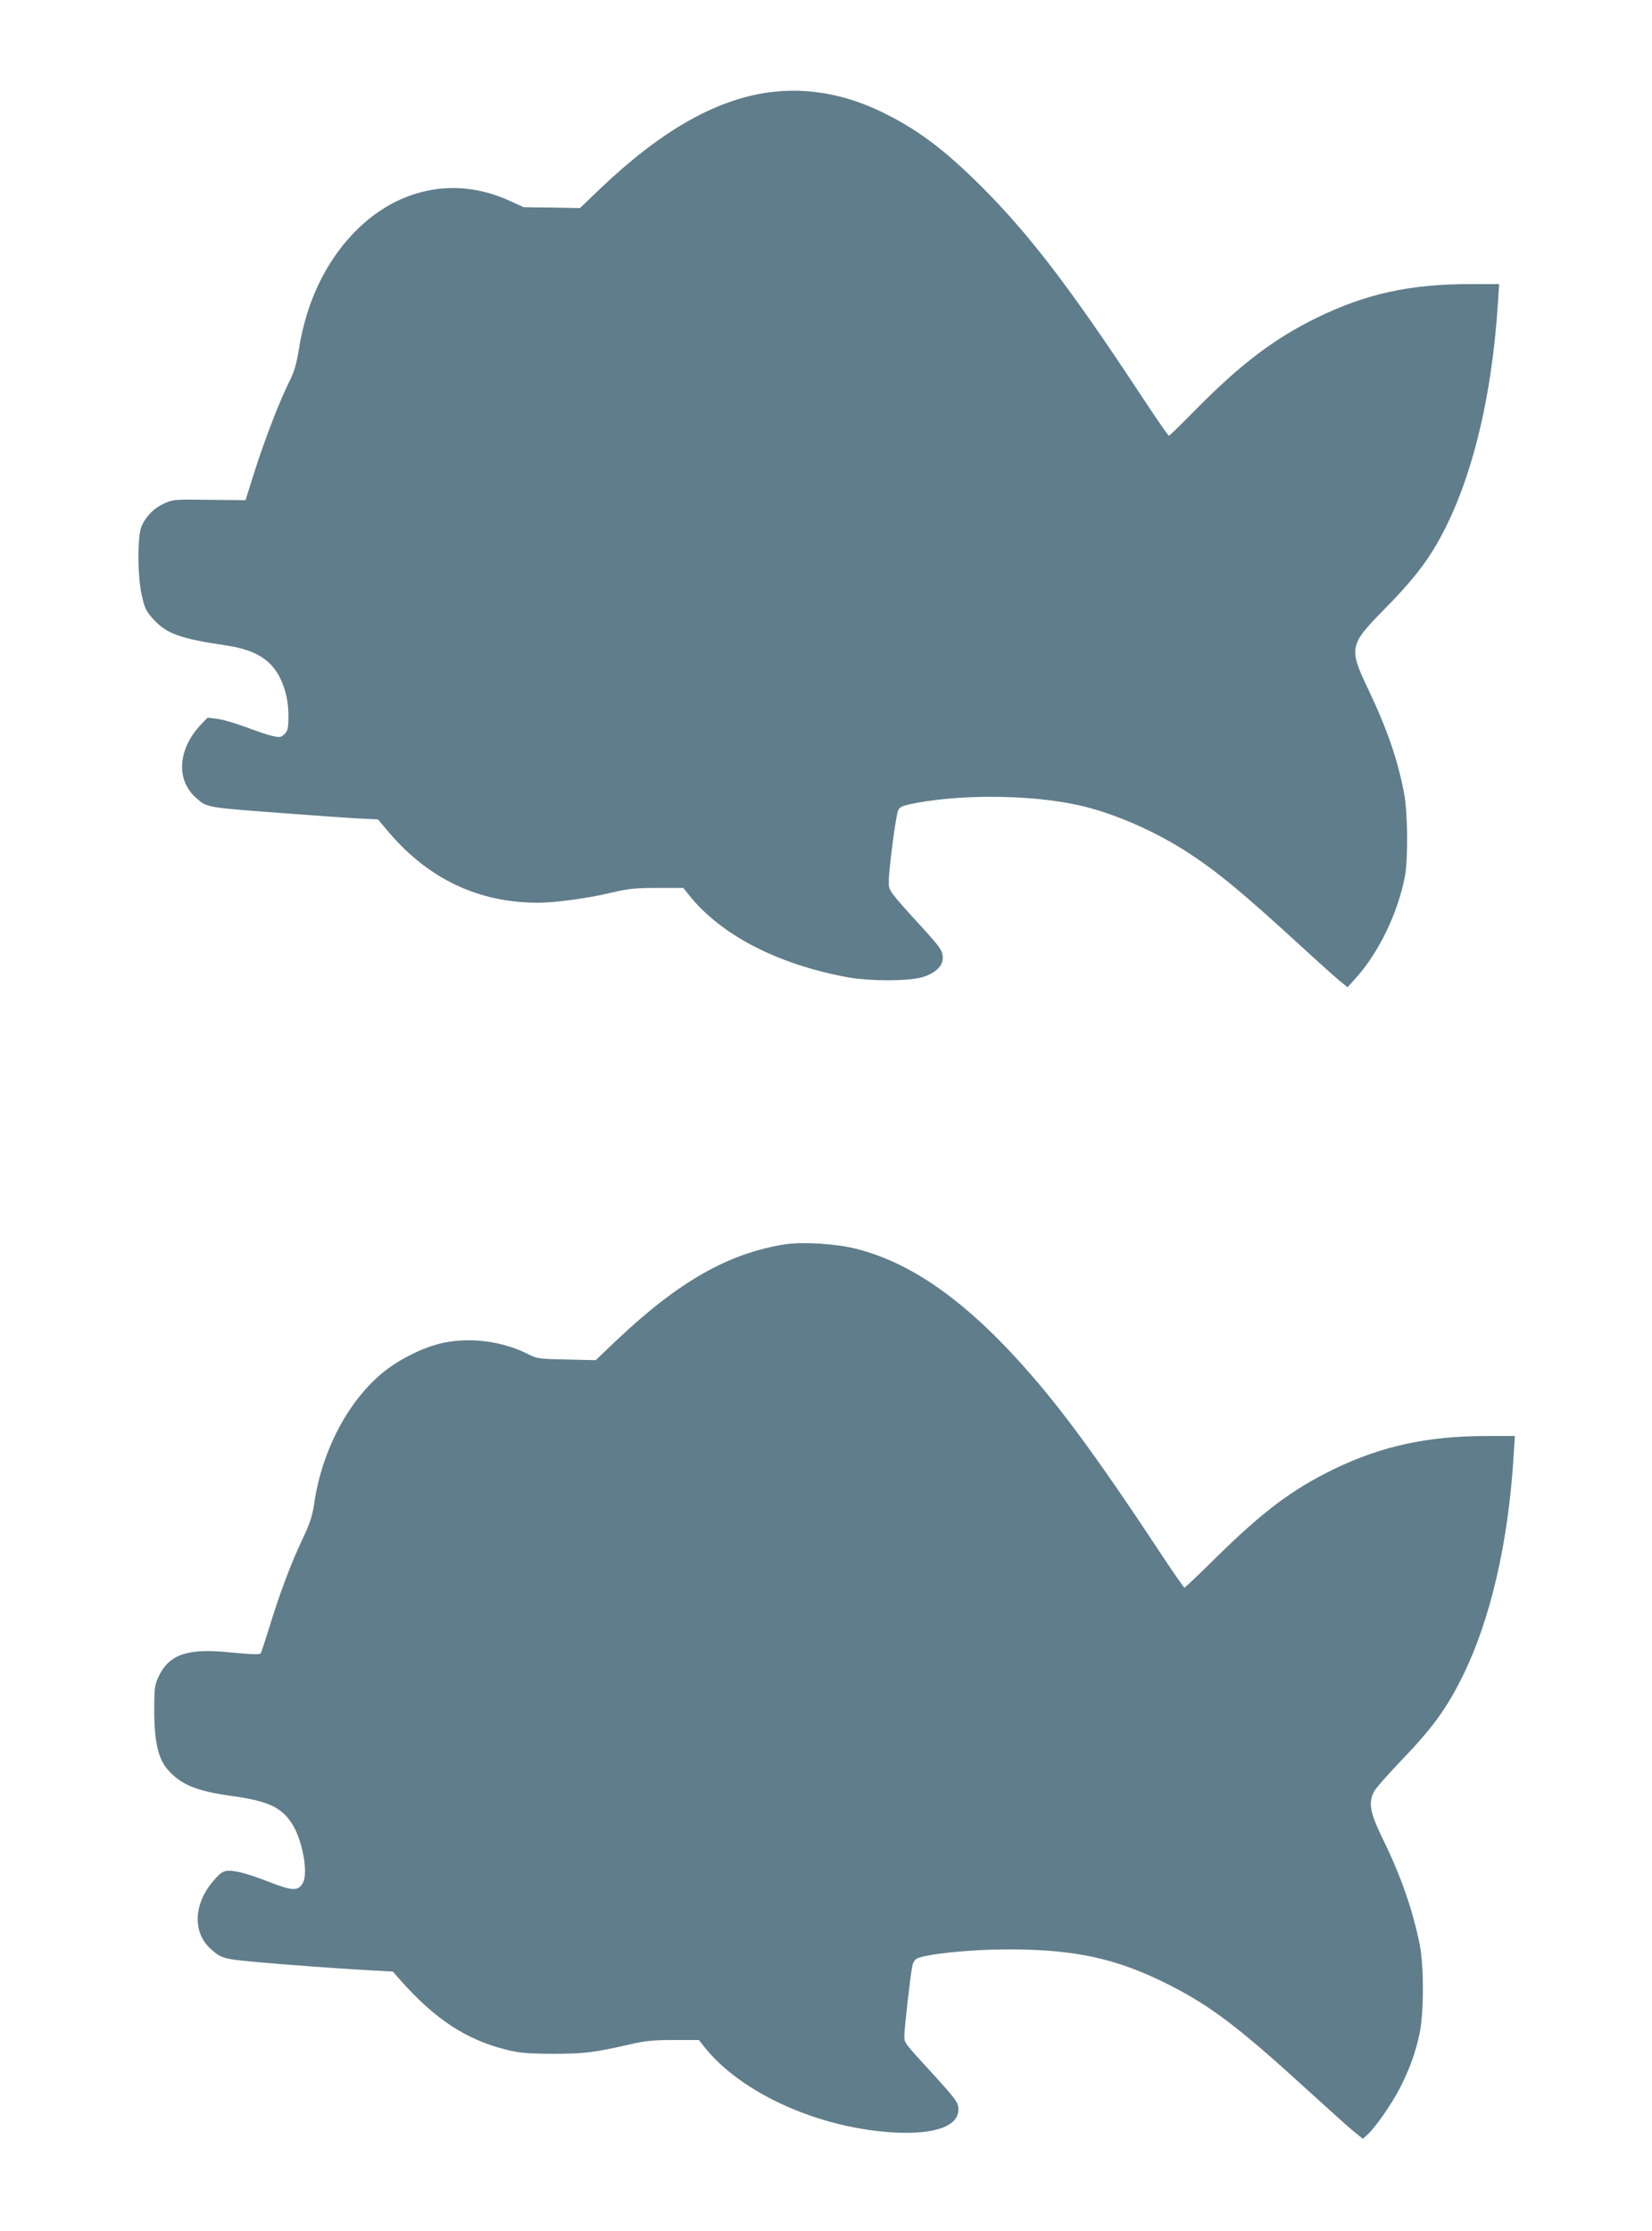 <?xml version="1.0" standalone="no"?>
<!DOCTYPE svg PUBLIC "-//W3C//DTD SVG 20010904//EN"
 "http://www.w3.org/TR/2001/REC-SVG-20010904/DTD/svg10.dtd">
<svg version="1.0" xmlns="http://www.w3.org/2000/svg"
 width="948pt" height="1280pt" viewBox="0 0 948 1280"
 preserveAspectRatio="xMidYMid meet">
<g transform="translate(0,1280) scale(0.1,-0.1)"
fill="#607d8b" stroke="none">
<path d="M4405 12269 c-305 -44 -616 -223 -961 -552 l-116 -111 -161 3 -162 2
-88 40 c-311 140 -647 67 -893 -194 -162 -171 -268 -400 -309 -662 -14 -85
-26 -127 -55 -185 -55 -110 -141 -332 -200 -518 l-51 -162 -207 2 c-200 3
-209 2 -260 -21 -57 -26 -103 -71 -129 -129 -25 -55 -25 -287 1 -400 16 -71
25 -90 63 -132 77 -86 153 -114 423 -154 191 -29 285 -99 333 -251 15 -48 22
-96 22 -152 0 -72 -3 -85 -22 -105 -21 -20 -27 -21 -70 -11 -27 6 -95 29 -153
51 -58 22 -131 43 -162 47 l-57 7 -41 -43 c-130 -140 -141 -316 -24 -418 63
-56 52 -54 539 -90 143 -11 315 -23 382 -27 l122 -6 65 -77 c228 -266 514
-401 853 -401 99 0 285 25 423 58 97 23 138 27 263 27 l148 0 36 -45 c182
-225 500 -391 898 -466 129 -25 360 -25 439 -1 74 23 116 63 116 109 0 42 -12
60 -119 177 -186 204 -191 210 -191 259 0 71 41 384 54 412 10 21 23 27 101
42 294 55 709 46 975 -22 190 -48 416 -150 590 -264 173 -114 305 -223 647
-536 93 -86 191 -173 217 -195 l49 -40 45 50 c132 145 241 370 283 580 20 99
18 365 -3 480 -36 192 -97 370 -206 599 -114 239 -110 255 97 465 139 141 225
247 292 363 194 331 319 822 355 1391 l7 107 -164 0 c-349 0 -602 -56 -884
-194 -244 -120 -435 -265 -690 -523 -82 -84 -153 -153 -157 -153 -5 0 -86 118
-181 263 -392 594 -624 895 -891 1163 -217 216 -370 331 -571 429 -218 107
-441 145 -660 114z"/>
<path d="M4505 5660 c-326 -52 -609 -213 -964 -548 l-123 -117 -167 4 c-158 3
-169 5 -221 31 -145 73 -323 97 -480 66 -113 -22 -262 -96 -358 -176 -197
-165 -343 -443 -388 -741 -11 -77 -24 -118 -68 -210 -66 -140 -131 -312 -190
-505 -25 -80 -47 -149 -50 -151 -8 -8 -46 -7 -183 6 -240 24 -345 -13 -405
-144 -20 -44 -23 -65 -23 -185 0 -184 23 -283 78 -345 74 -85 166 -123 363
-150 209 -29 286 -63 348 -157 60 -90 96 -282 65 -341 -27 -50 -60 -49 -202 7
-62 25 -141 50 -175 56 -74 13 -88 7 -146 -63 -105 -128 -109 -287 -9 -378 58
-54 76 -60 230 -74 174 -17 504 -41 687 -51 l130 -7 45 -51 c198 -223 376
-340 608 -398 73 -18 117 -22 263 -23 182 0 239 7 440 53 96 22 138 26 258 26
l143 0 31 -40 c214 -268 663 -469 1098 -491 227 -11 360 38 360 132 0 39 -13
57 -129 185 -193 211 -181 195 -181 243 0 43 35 347 46 400 3 15 14 32 25 38
50 26 294 52 509 53 392 2 634 -50 932 -200 244 -123 404 -244 799 -605 113
-103 231 -209 262 -235 l58 -47 26 24 c47 43 138 174 185 265 56 109 90 202
114 314 25 116 26 387 1 512 -40 198 -107 391 -209 600 -77 158 -87 212 -53
278 9 18 81 100 159 181 174 181 255 292 346 474 162 325 266 773 296 1273 l7
112 -160 0 c-339 0 -604 -57 -878 -190 -236 -114 -408 -243 -671 -502 -99 -98
-183 -178 -187 -178 -4 0 -78 107 -164 238 -300 454 -513 748 -702 967 -363
422 -690 659 -1025 741 -114 28 -302 39 -401 24z"/>
</g>
</svg>

